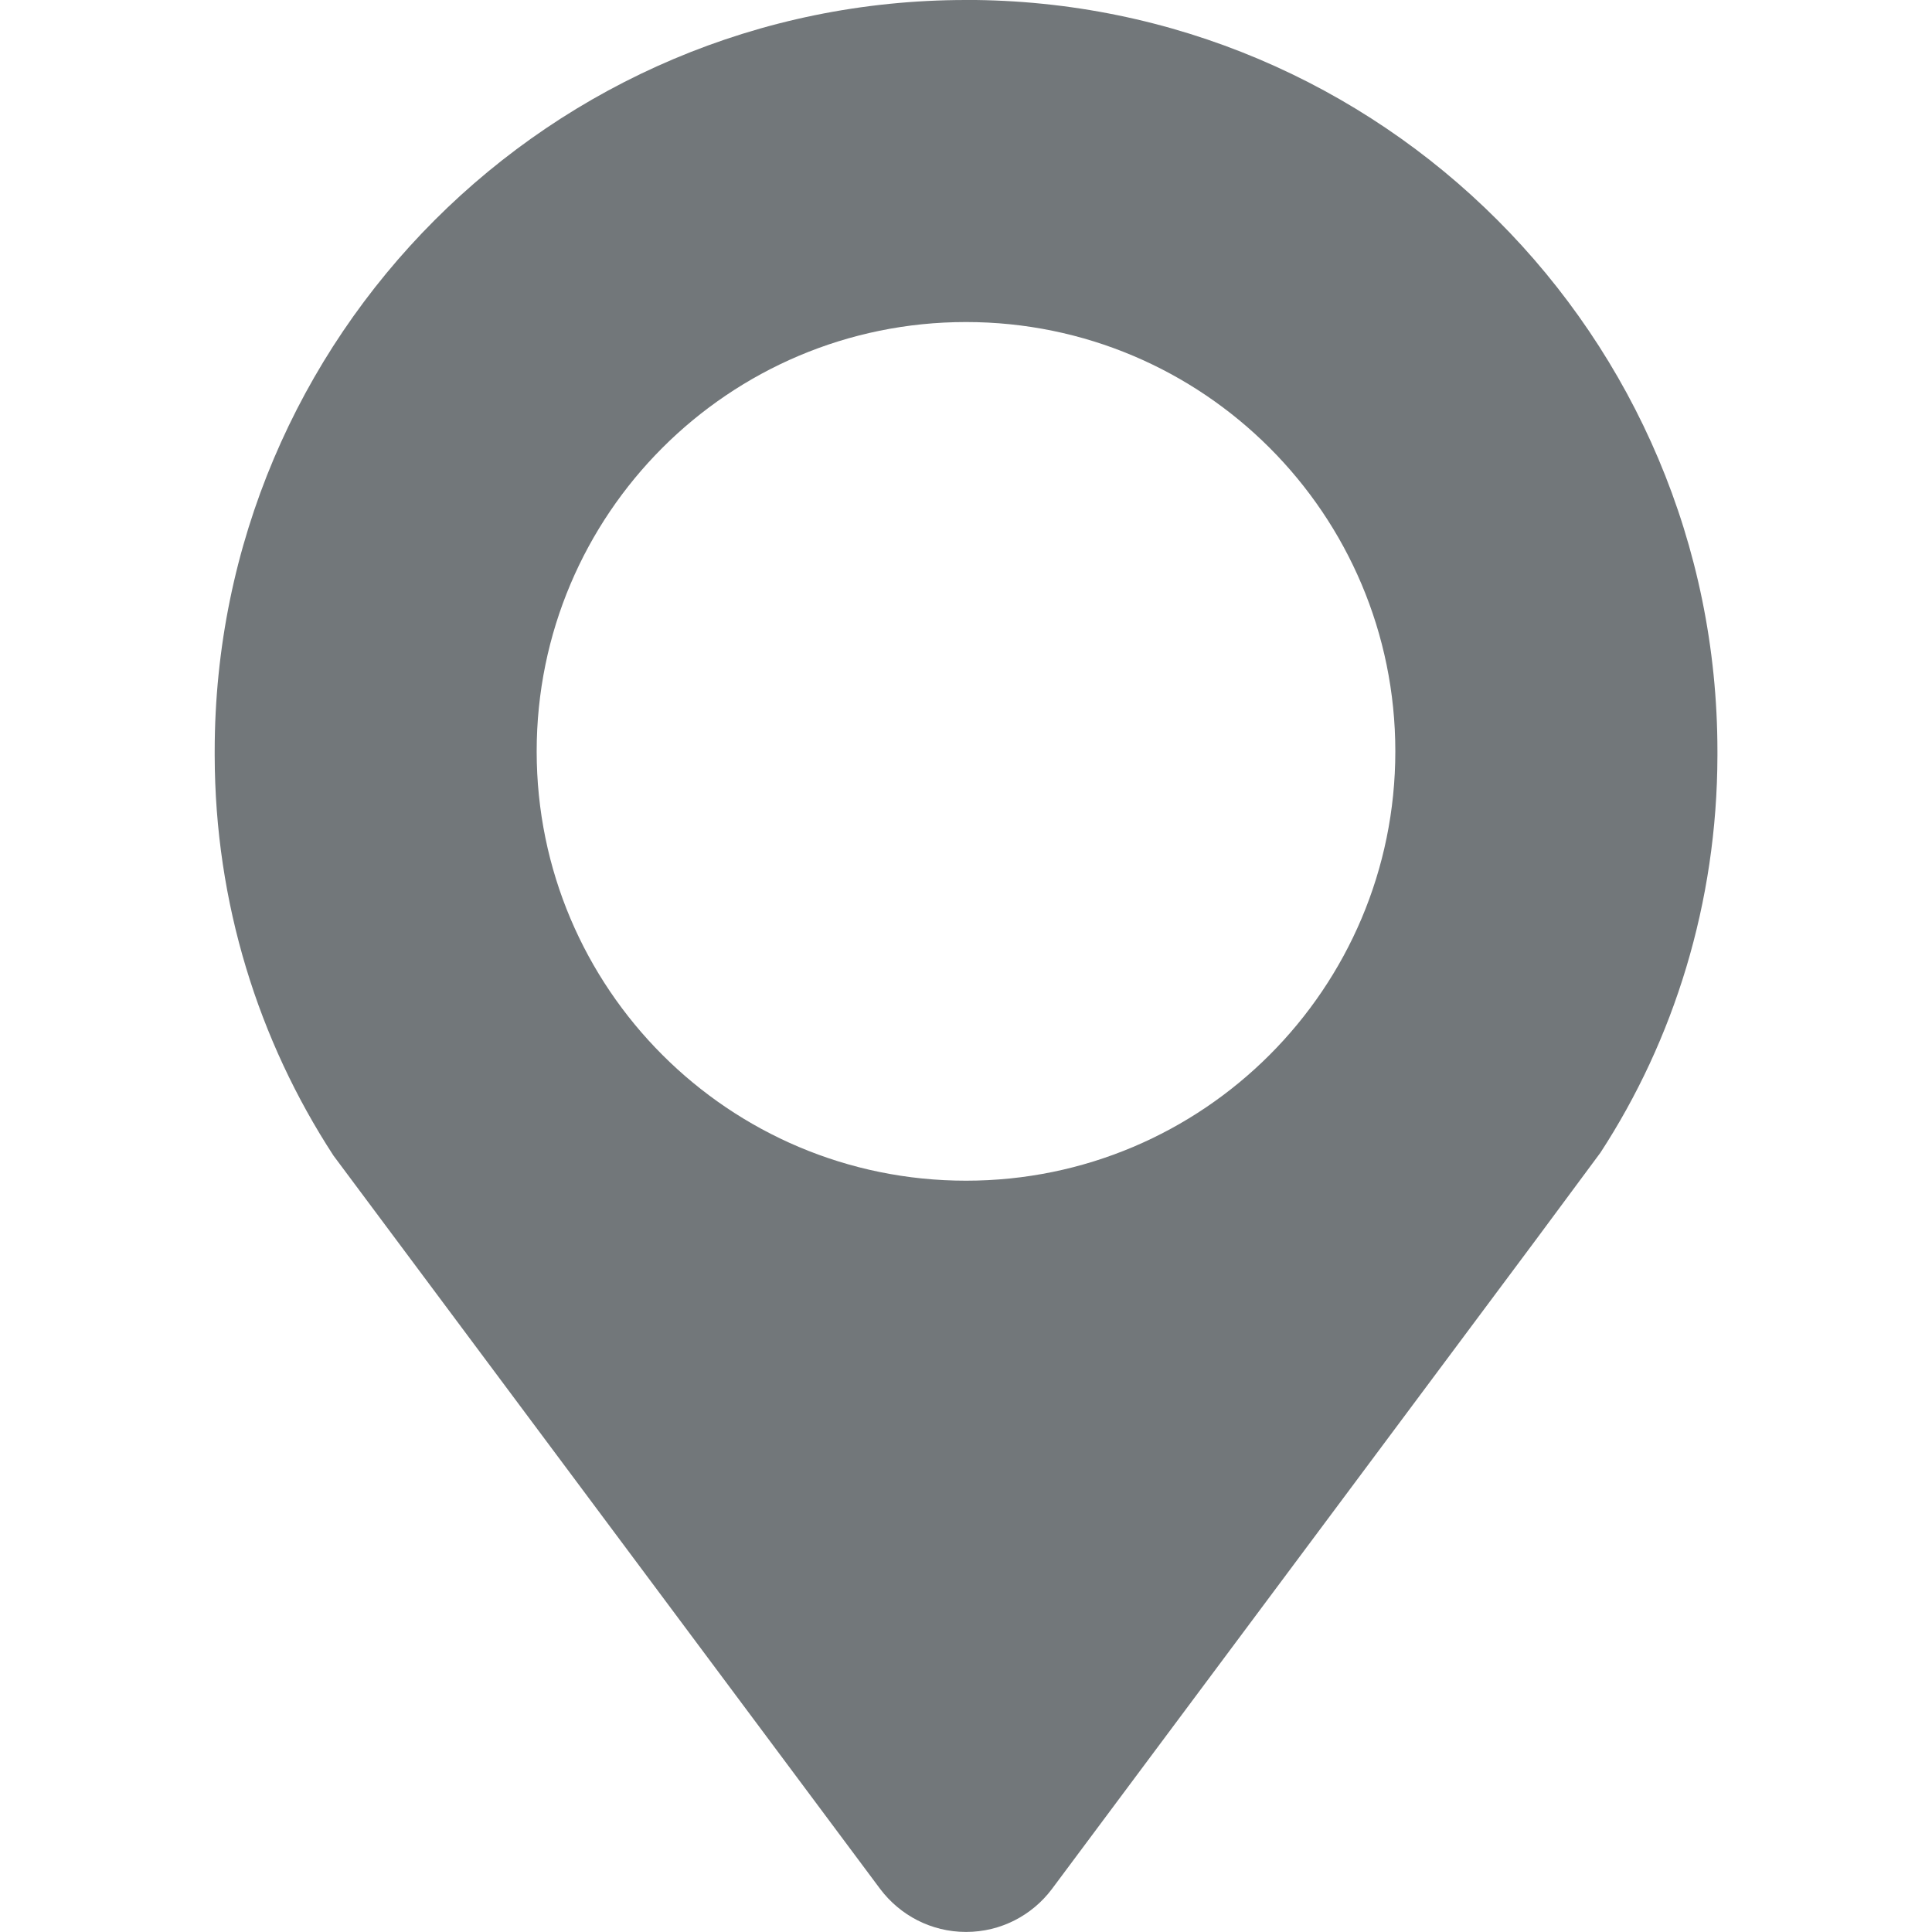 <?xml version="1.0" encoding="utf-8"?>
<!-- Generated by IcoMoon.io -->
<!DOCTYPE svg PUBLIC "-//W3C//DTD SVG 1.1//EN" "http://www.w3.org/Graphics/SVG/1.1/DTD/svg11.dtd">
<svg version="1.1" xmlns="http://www.w3.org/2000/svg" xmlns:xlink="http://www.w3.org/1999/xlink" width="32" height="32" viewBox="0 0 32 32">
<path fill="#72777a" d="M16 0c-6.873 0-12.444 5.572-12.444 12.444v0.071c0.004 2.444 0.726 4.719 1.967 6.625l9.056 12.148c0.328 0.434 0.843 0.711 1.422 0.711s1.094-0.277 1.419-0.707l8.021-10.76 1.067-1.44c1.212-1.859 1.934-4.134 1.938-6.577v-0.072c0-6.873-5.572-12.444-12.444-12.444zM16 19.556c-3.927 0-7.111-3.184-7.111-7.111s3.184-7.111 7.111-7.111c3.927 0 7.111 3.184 7.111 7.111s-3.184 7.111-7.111 7.111z"></path>
</svg>
